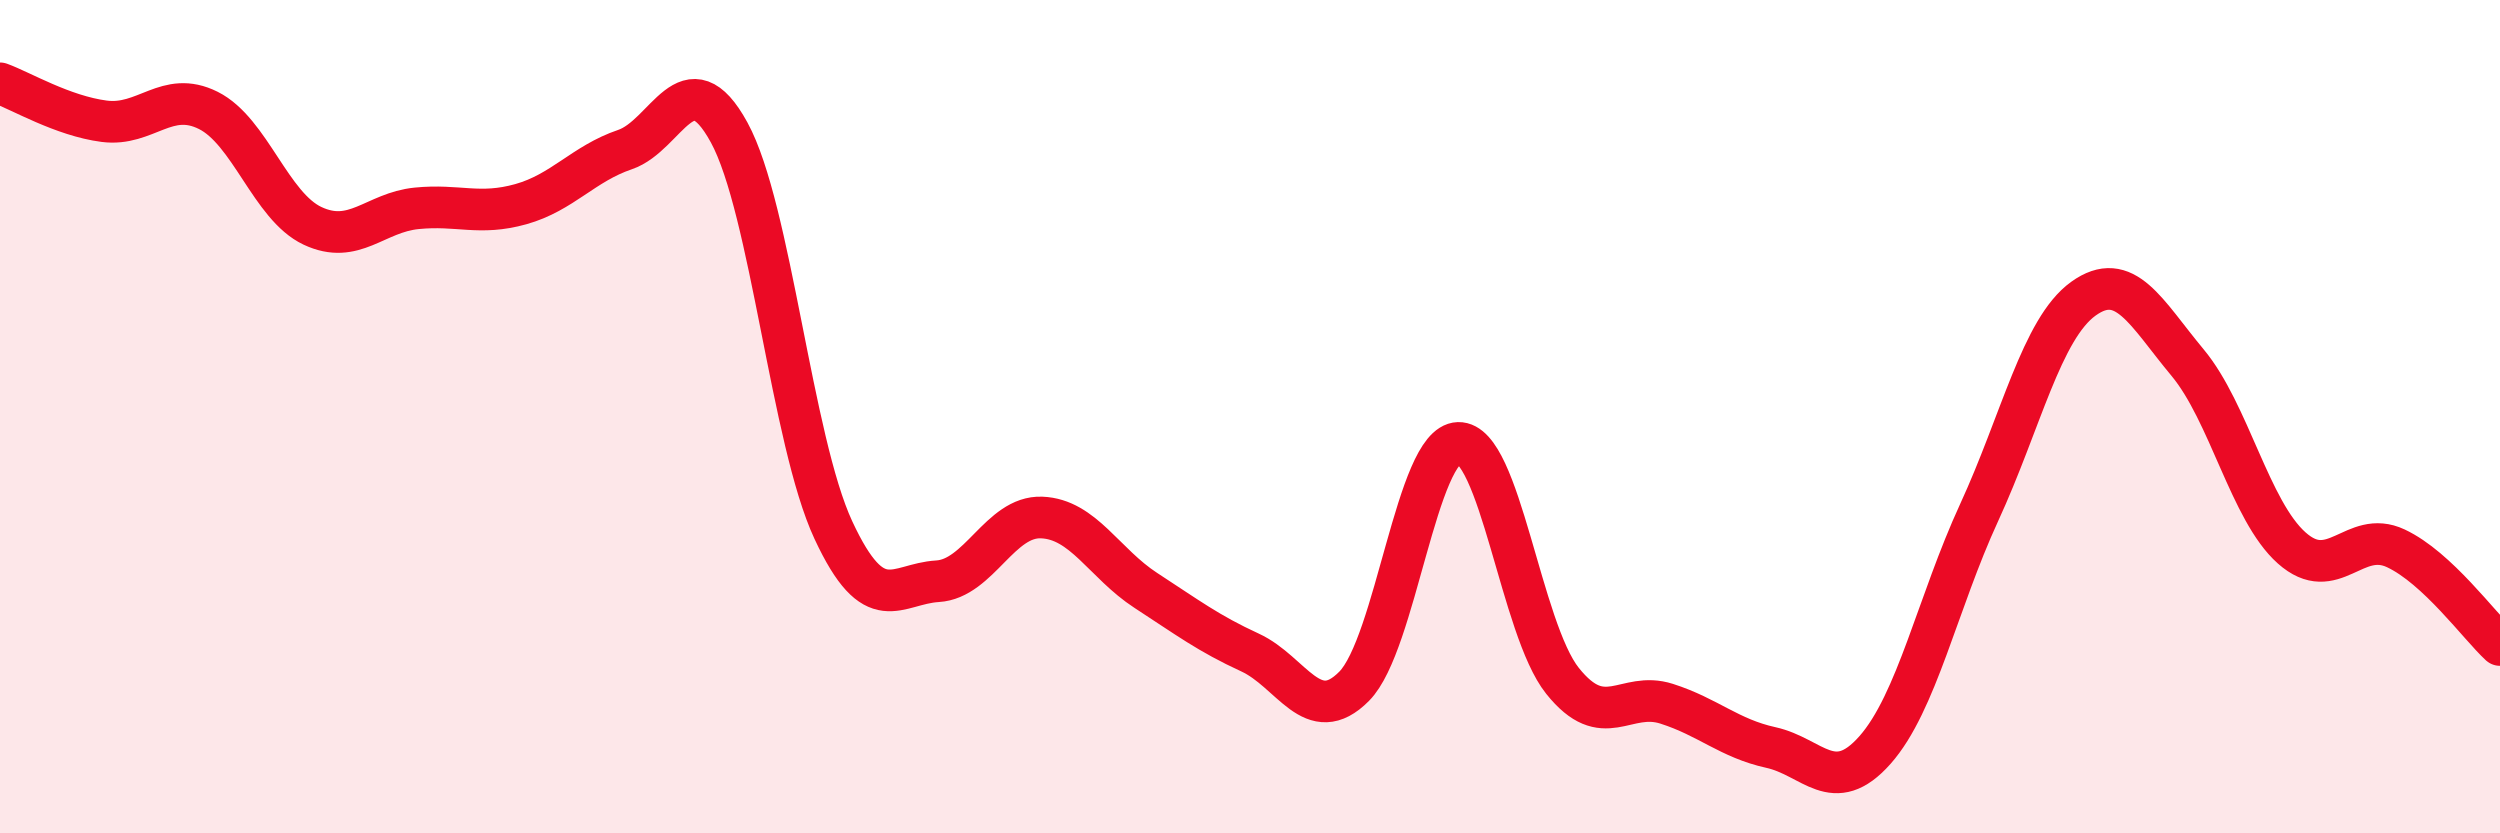 
    <svg width="60" height="20" viewBox="0 0 60 20" xmlns="http://www.w3.org/2000/svg">
      <path
        d="M 0,2 C 0.5,2.18 1.5,2.78 2.5,2.91 C 3.5,3.04 4,2.15 5,2.65 C 6,3.15 6.5,4.95 7.5,5.42 C 8.5,5.89 9,5.1 10,5 C 11,4.9 11.5,5.18 12.5,4.9 C 13.5,4.62 14,3.93 15,3.59 C 16,3.25 16.5,1.35 17.5,3.18 C 18.5,5.01 19,10.57 20,12.72 C 21,14.87 21.5,14.01 22.5,13.95 C 23.5,13.89 24,12.38 25,12.42 C 26,12.46 26.5,13.52 27.5,14.17 C 28.5,14.82 29,15.2 30,15.66 C 31,16.12 31.5,17.48 32.5,16.47 C 33.5,15.46 34,10.66 35,10.63 C 36,10.6 36.5,15.09 37.5,16.34 C 38.5,17.59 39,16.57 40,16.89 C 41,17.21 41.5,17.72 42.5,17.94 C 43.5,18.16 44,19.13 45,18 C 46,16.87 46.5,14.47 47.5,12.3 C 48.5,10.13 49,7.89 50,7.17 C 51,6.45 51.5,7.5 52.5,8.7 C 53.5,9.9 54,12.26 55,13.15 C 56,14.04 56.5,12.69 57.5,13.16 C 58.5,13.63 59.5,15.02 60,15.48L60 20L0 20Z"
        fill="#EB0A25"
        opacity="0.1"
        stroke-linecap="round"
        stroke-linejoin="round"
      />
      <path
        d="M 0,2 C 0.5,2.18 1.5,2.78 2.5,2.91 C 3.5,3.04 4,2.15 5,2.65 C 6,3.15 6.5,4.95 7.5,5.42 C 8.5,5.89 9,5.1 10,5 C 11,4.9 11.5,5.18 12.5,4.9 C 13.5,4.62 14,3.93 15,3.59 C 16,3.25 16.5,1.35 17.5,3.18 C 18.5,5.01 19,10.57 20,12.72 C 21,14.87 21.5,14.01 22.5,13.95 C 23.5,13.89 24,12.38 25,12.42 C 26,12.46 26.5,13.52 27.5,14.17 C 28.5,14.82 29,15.2 30,15.66 C 31,16.12 31.5,17.48 32.5,16.47 C 33.5,15.46 34,10.66 35,10.63 C 36,10.6 36.5,15.09 37.5,16.34 C 38.5,17.59 39,16.57 40,16.89 C 41,17.21 41.5,17.72 42.5,17.94 C 43.5,18.16 44,19.13 45,18 C 46,16.87 46.5,14.47 47.5,12.3 C 48.5,10.13 49,7.89 50,7.17 C 51,6.45 51.5,7.5 52.5,8.7 C 53.5,9.9 54,12.26 55,13.15 C 56,14.04 56.5,12.69 57.5,13.16 C 58.5,13.63 59.5,15.02 60,15.48"
        stroke="#EB0A25"
        stroke-width="1"
        fill="none"
        stroke-linecap="round"
        stroke-linejoin="round"
      />
    </svg>
  